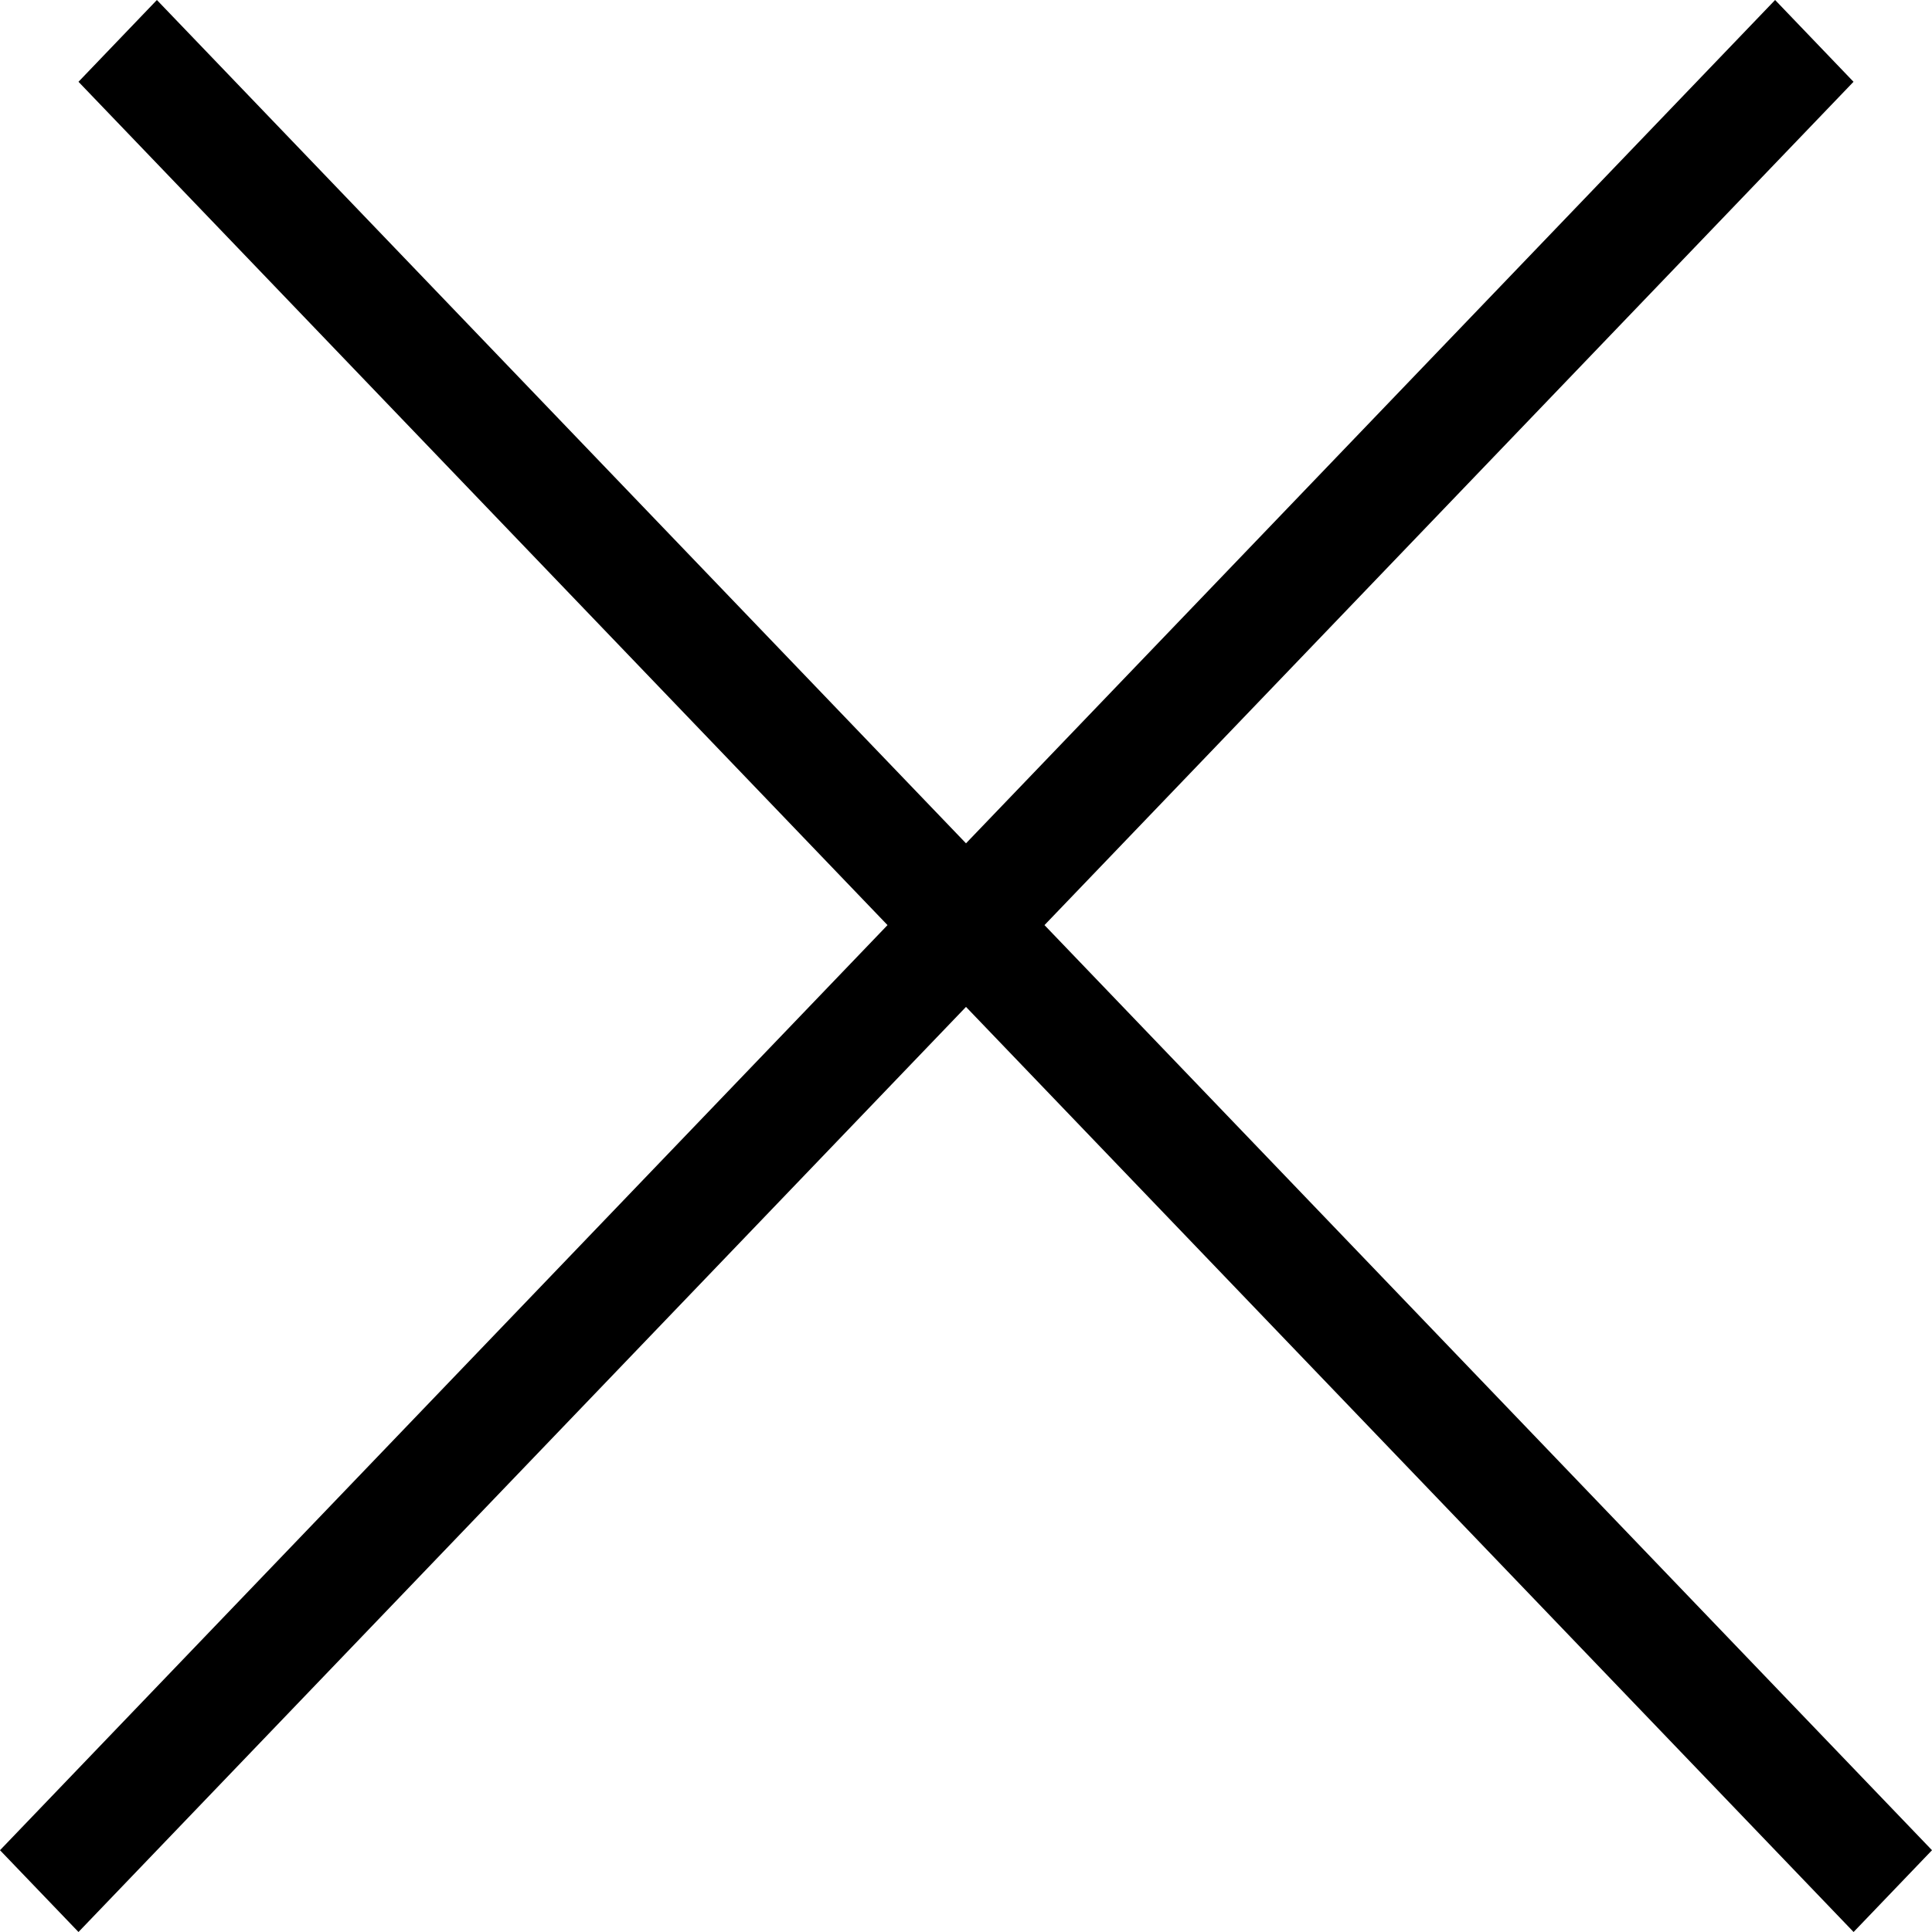 <svg width="24" height="24" viewBox="0 0 24 24" fill="none" xmlns="http://www.w3.org/2000/svg">
<path fill-rule="evenodd" clip-rule="evenodd" d="M12 12.508L0.975 24L0 22.984L11.025 11.492L0.975 1.016L1.949 0L12 10.476L22.051 0L23.025 1.016L12.975 11.492L24 22.984L23.026 24L12 12.508Z" fill="black"/>
</svg>
